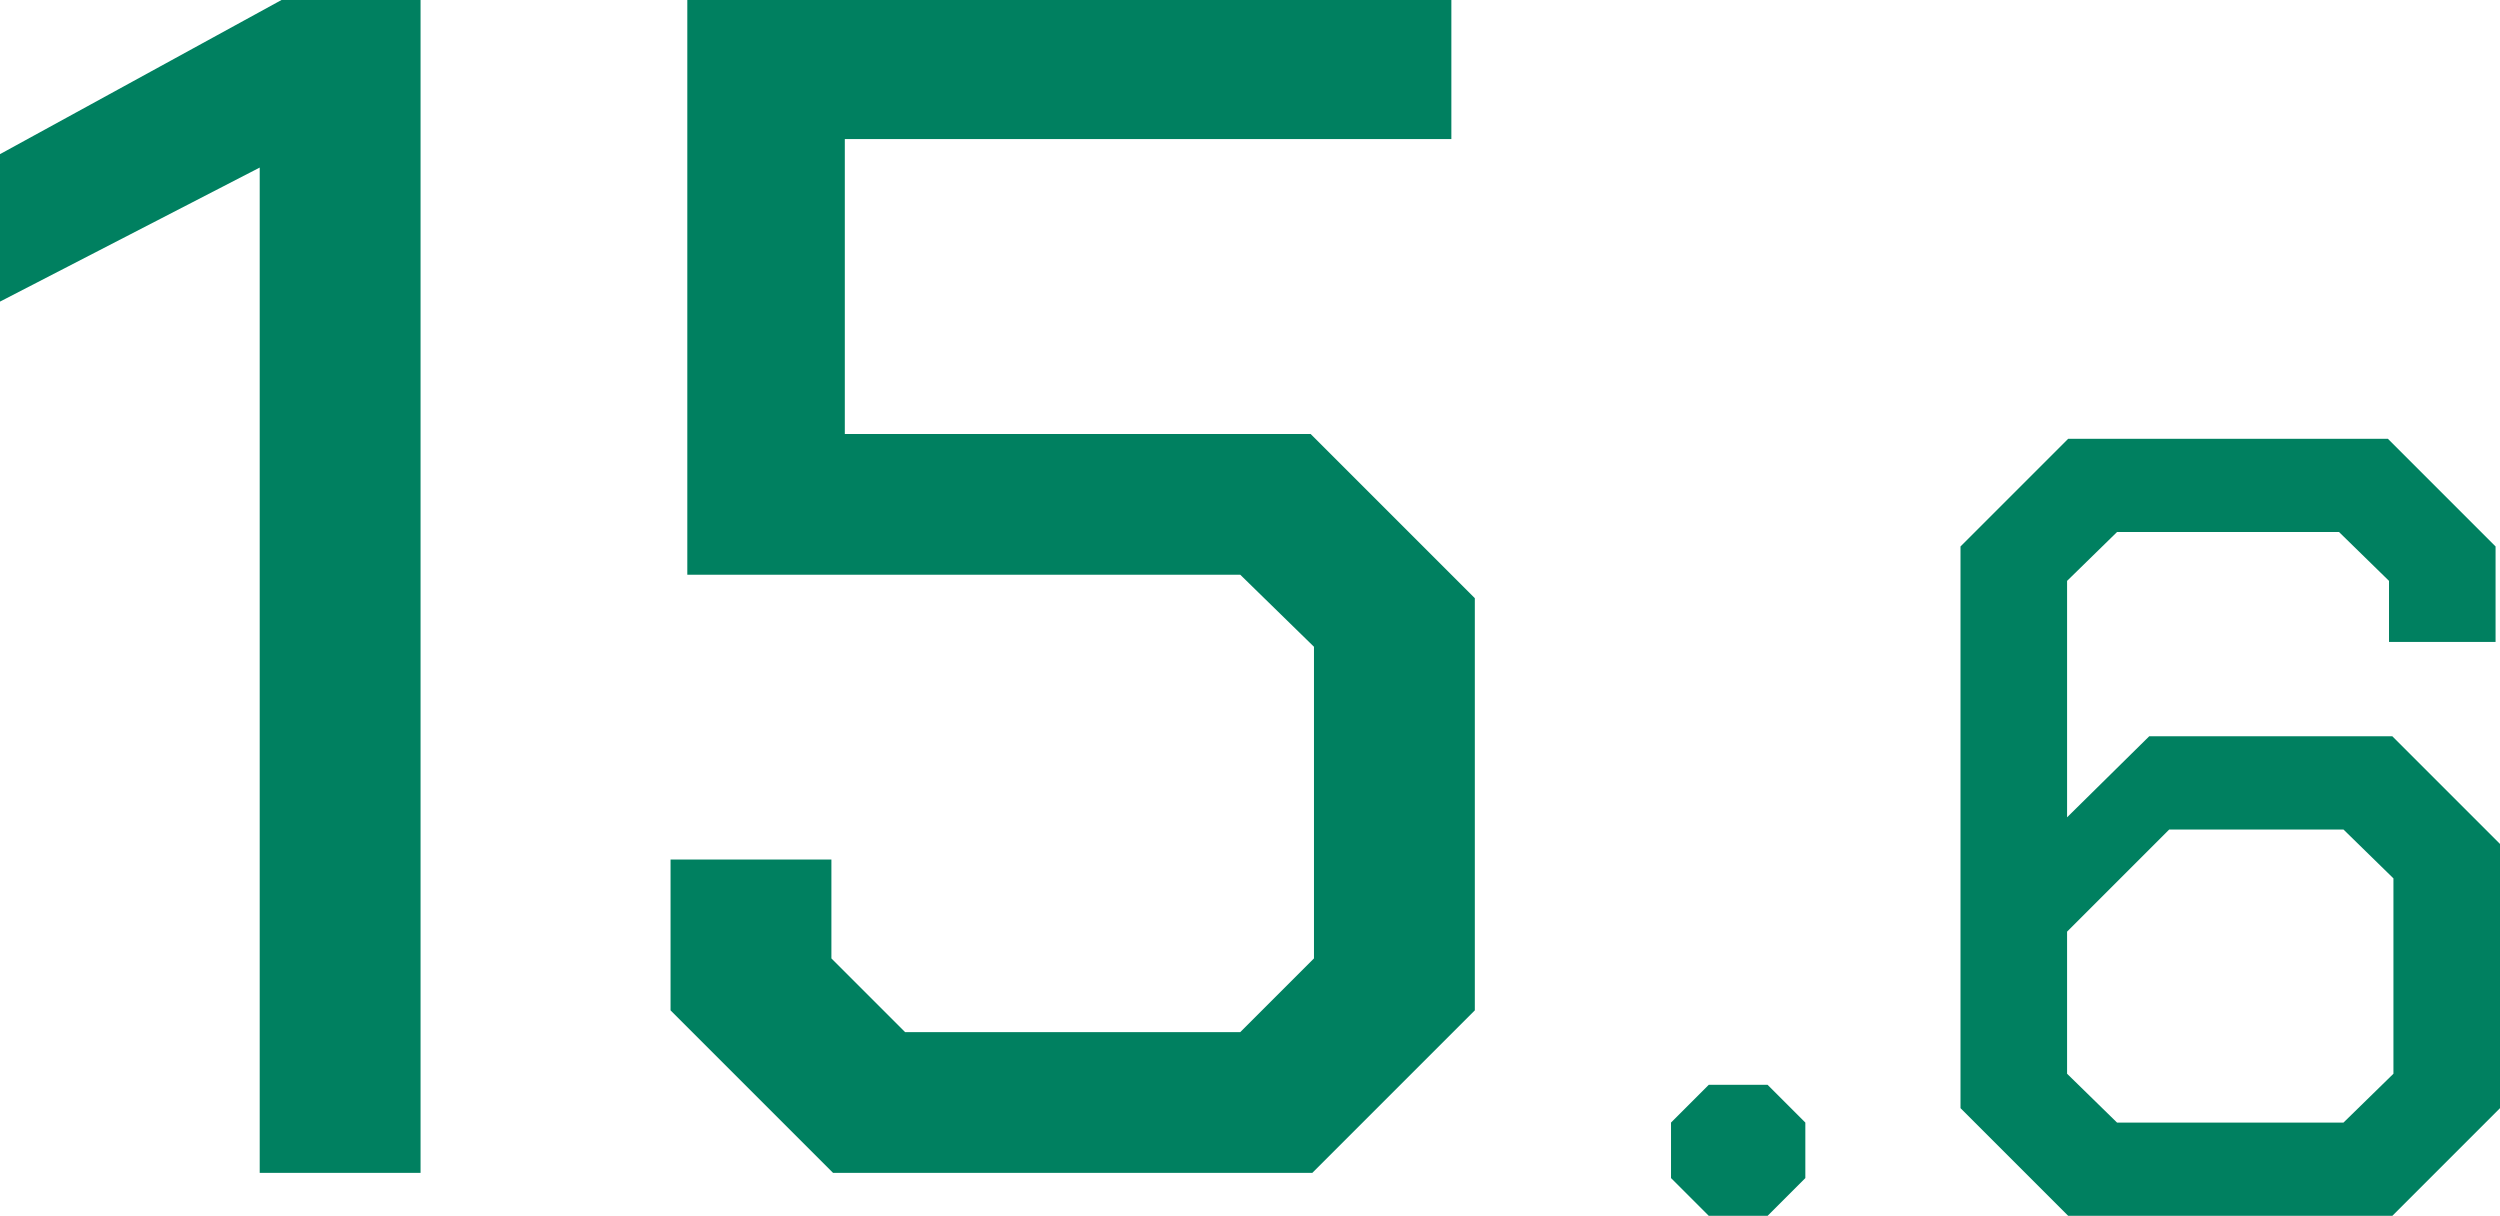 <?xml version="1.0" encoding="UTF-8"?><svg id="_レイヤー_2" xmlns="http://www.w3.org/2000/svg" viewBox="0 0 234.564 114.075"><defs><style>.cls-1{fill:#008060;stroke-width:0px;}</style></defs><g id="_デザイン"><path class="cls-1" d="m24.368,15.721L0,28.298v-13.835L26.411,0h13.048v110.047h-15.092V15.721Z"/><path class="cls-1" d="m62.915,94.798v-14.149h15.092v9.275l6.918,6.917h31.441l6.918-6.917v-29.241l-6.918-6.76h-51.879V0h71.688v13.049h-56.91v27.669h43.705l15.406,15.406v38.674l-15.249,15.249h-44.963l-15.249-15.249Z"/><path class="cls-1" d="m156.784,110.534v-5.208l3.541-3.541h5.521l3.541,3.541v5.208l-3.541,3.541h-5.521l-3.541-3.541Z"/><path class="cls-1" d="m183.946,103.973v-52.701l10.103-10.103h29.996l10.103,10.103v8.957h-9.998v-5.728l-4.688-4.583h-20.83l-4.687,4.583v22.184l7.707-7.603h22.81l10.103,10.103v24.788l-10.103,10.103h-30.413l-10.103-10.103Zm35.933,1.354l4.687-4.582v-18.331l-4.687-4.583h-16.352l-9.582,9.582v13.332l4.687,4.582h21.247Z"/></g></svg>